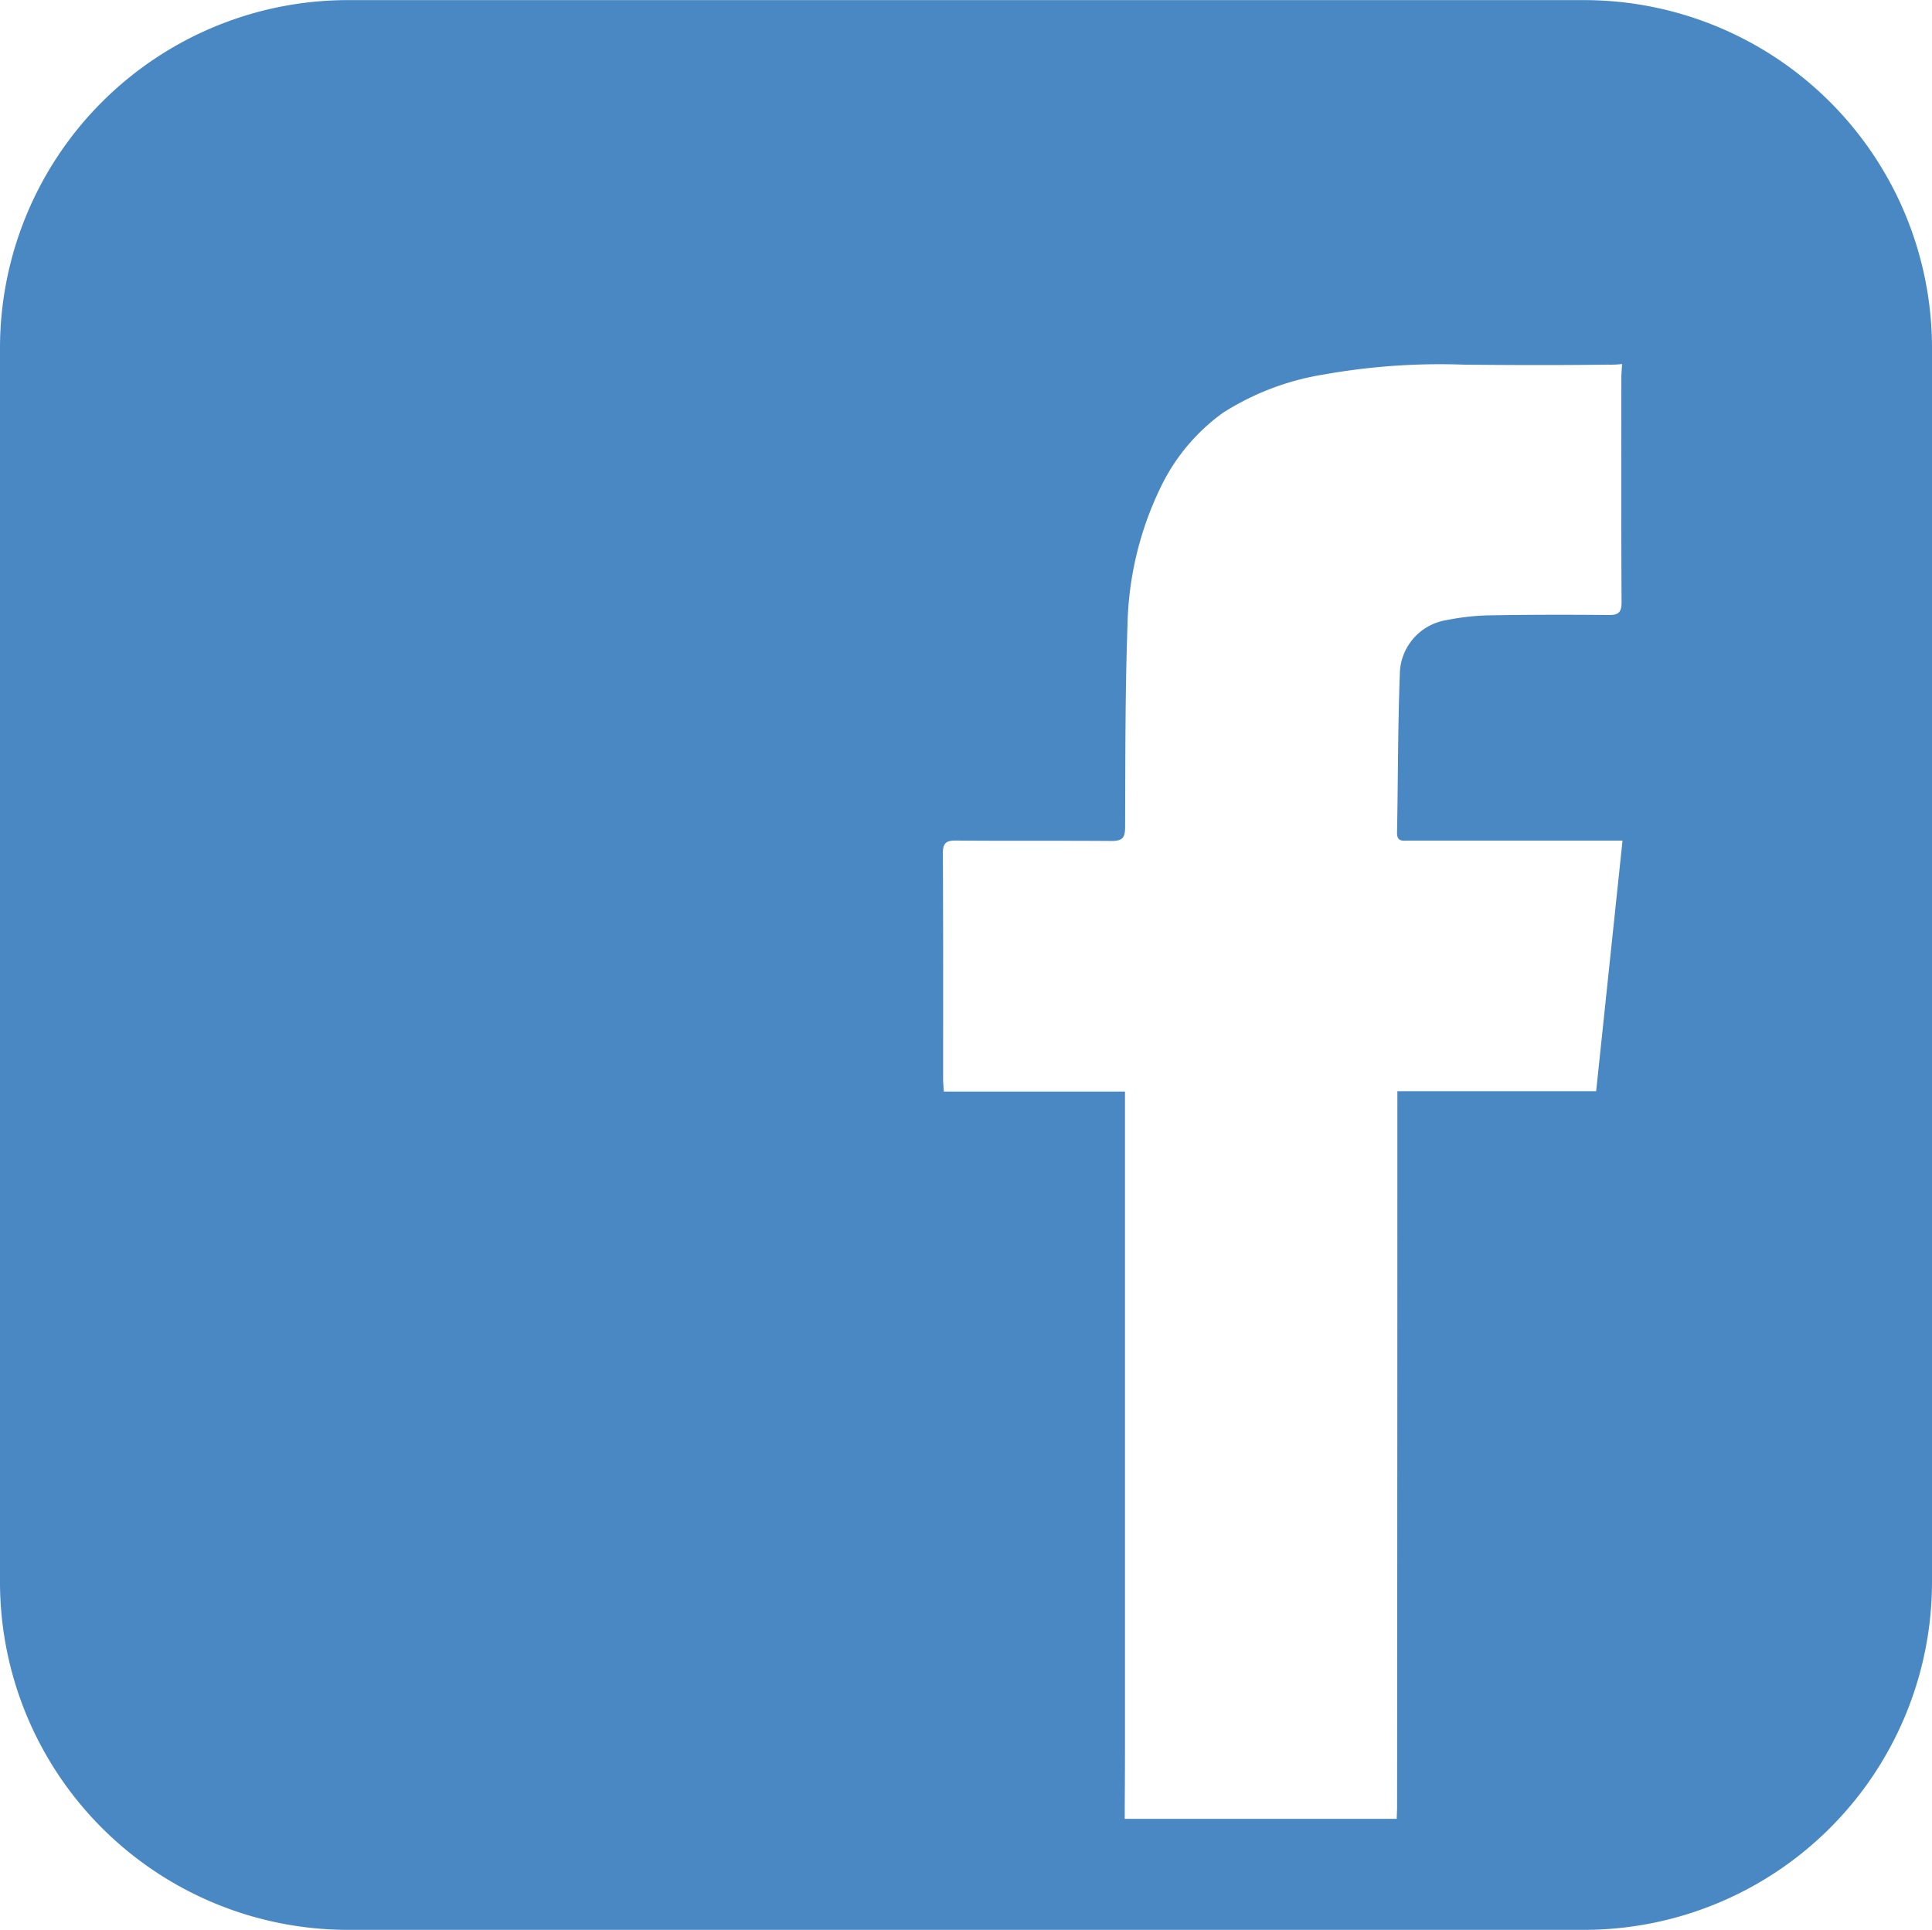<svg id="Layer_1" data-name="Layer 1" xmlns="http://www.w3.org/2000/svg" viewBox="0 0 69.531 69.469">
  <defs>
    <style>
      .cls-1 {
        fill: #4a88c3;
      }
    </style>
  </defs>
  <title>facebookbutton</title>
  <path class="cls-1" d="M69.941,8.4H25.433A12.526,12.526,0,0,0,12.922,20.908V65.353A12.526,12.526,0,0,0,25.433,77.866H69.941A12.526,12.526,0,0,0,82.453,65.353V20.908A12.525,12.525,0,0,0,69.941,8.4Zm.425,39.277H63.212c0,.212,0,.388,0,.564q0,12.586-.01,25.171c0,.153-.009.306-.014.459H53.4c0-.781.009-1.561.009-2.342q0-11.586,0-23.173v-.667H46.888c-.01-.183-.024-.318-.024-.454,0-2.7.006-5.41-.009-8.115,0-.374.11-.469.474-.466,1.868.017,3.737,0,5.6.015.4,0,.483-.128.485-.5.01-2.425,0-4.852.086-7.275a11.915,11.915,0,0,1,1.25-5.073,7.08,7.08,0,0,1,2.176-2.559,9.537,9.537,0,0,1,3.658-1.388,23.78,23.78,0,0,1,5-.352c1.73.018,3.461.023,5.191,0h.009A3.568,3.568,0,0,0,71.3,21.5c-.009.166-.027.333-.027.5,0,2.69-.008,5.38.008,8.07,0,.375-.11.469-.473.465-1.463-.015-2.927-.013-4.39.014a9.026,9.026,0,0,0-1.49.179A1.993,1.993,0,0,0,63.3,32.685c-.072,1.893-.063,3.789-.1,5.684-.006.345.225.287.425.287q3.575,0,7.15,0h.54Z" transform="translate(-12.922 -8.396)"/>
</svg>
